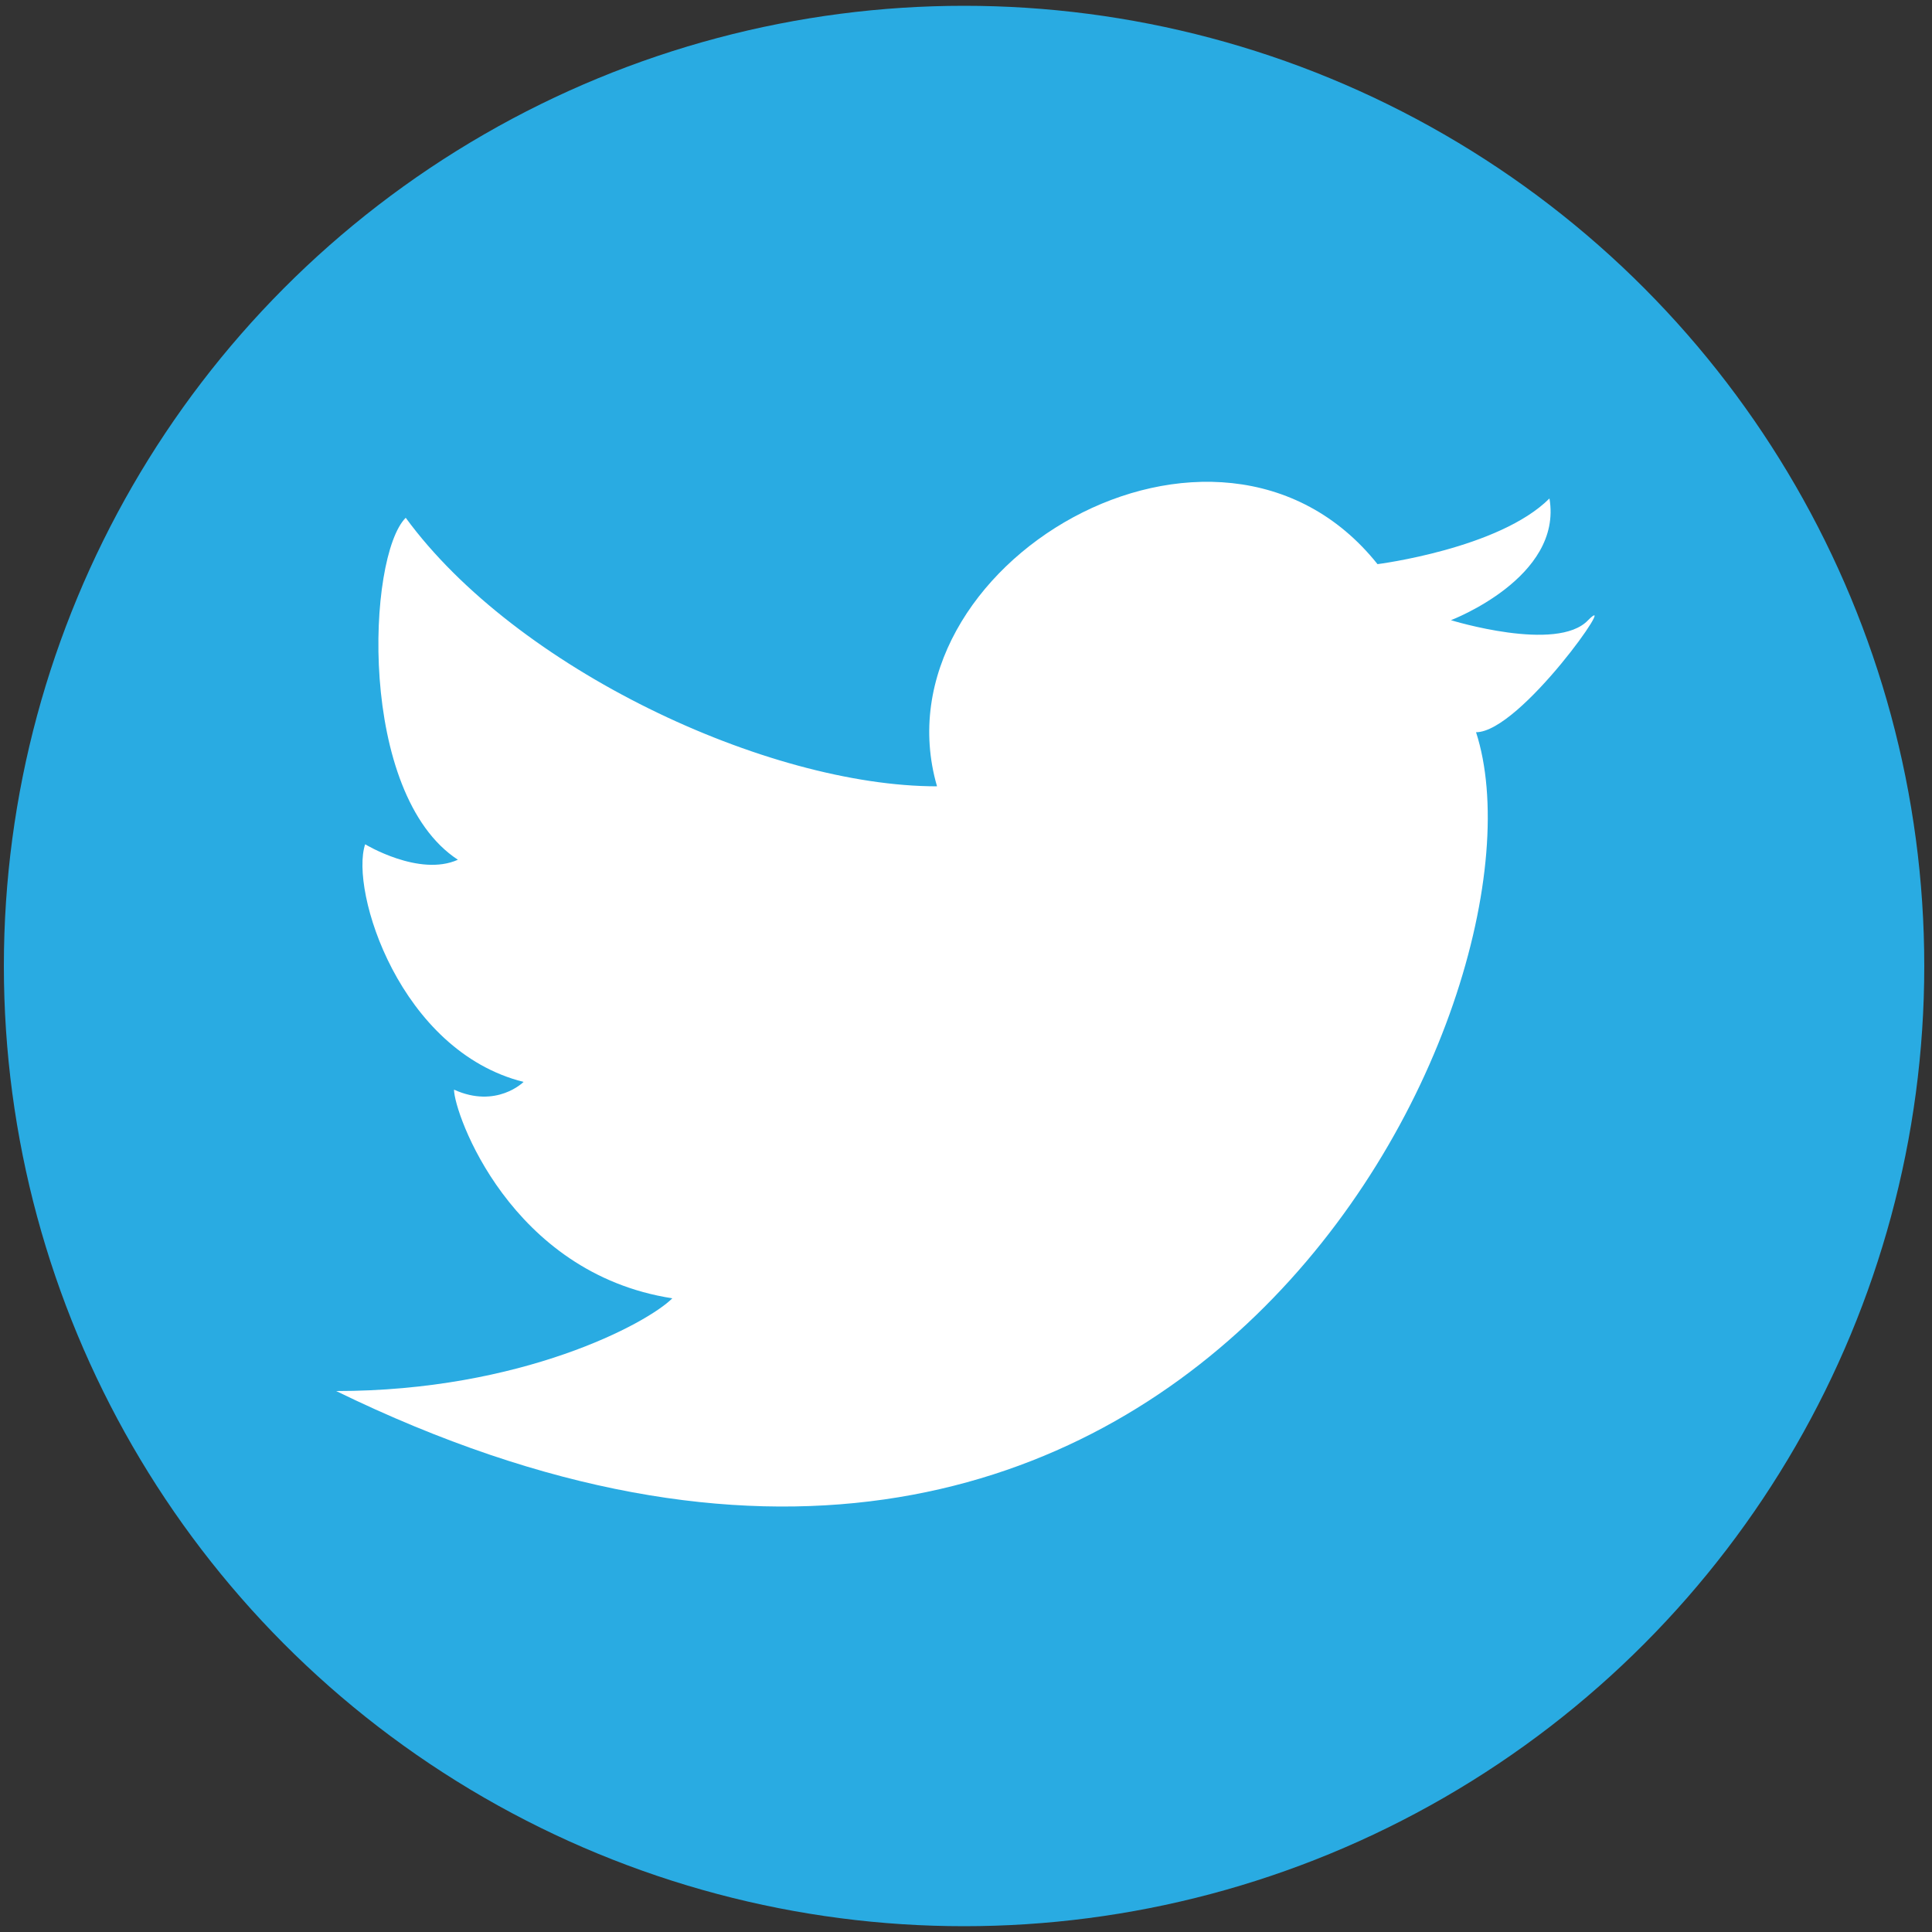 <?xml version="1.0" encoding="utf-8"?>
<!-- Generator: Adobe Illustrator 19.0.0, SVG Export Plug-In . SVG Version: 6.00 Build 0)  -->
<svg version="1.1" id="レイヤー_1" xmlns="http://www.w3.org/2000/svg" xmlns:xlink="http://www.w3.org/1999/xlink" x="0px"
	 y="0px" viewBox="0 0 100 100" style="enable-background:new 0 0 100 100;" xml:space="preserve">
<rect x="0" y="0" width="100" height="100" fill="#333333" stroke="none"/>
<style type="text/css">
	.st0{fill:#29ABE2;}
	.st1{fill:#FFFFFF;}
</style>
<circle id="XMLID_1_" class="st0" cx="49.9" cy="50" r="49.7"/>
<path id="XMLID_6_" class="st1" d="M48.5,40.7C45.2,29.3,63,18.8,71.3,29.2c0,0,6.3-0.8,8.9-3.4c0.7,4.1-5.1,6.3-5.1,6.3
	s5.5,1.7,7.1,0c1.7-1.7-3.5,5.8-5.8,5.8C80.8,51.5,61.3,93.4,17.4,72c9.6,0,16.1-3.5,17.4-4.8c-8.4-1.3-11.3-9.6-11.3-10.8
	c2.2,1,3.6-0.4,3.6-0.4c-6.4-1.6-9-9.9-8.2-12.3c0,0,2.8,1.7,4.8,0.8C18.5,41.1,19,28.8,21,26.8C26.7,34.6,39.7,40.7,48.5,40.7z"/>
</svg>
